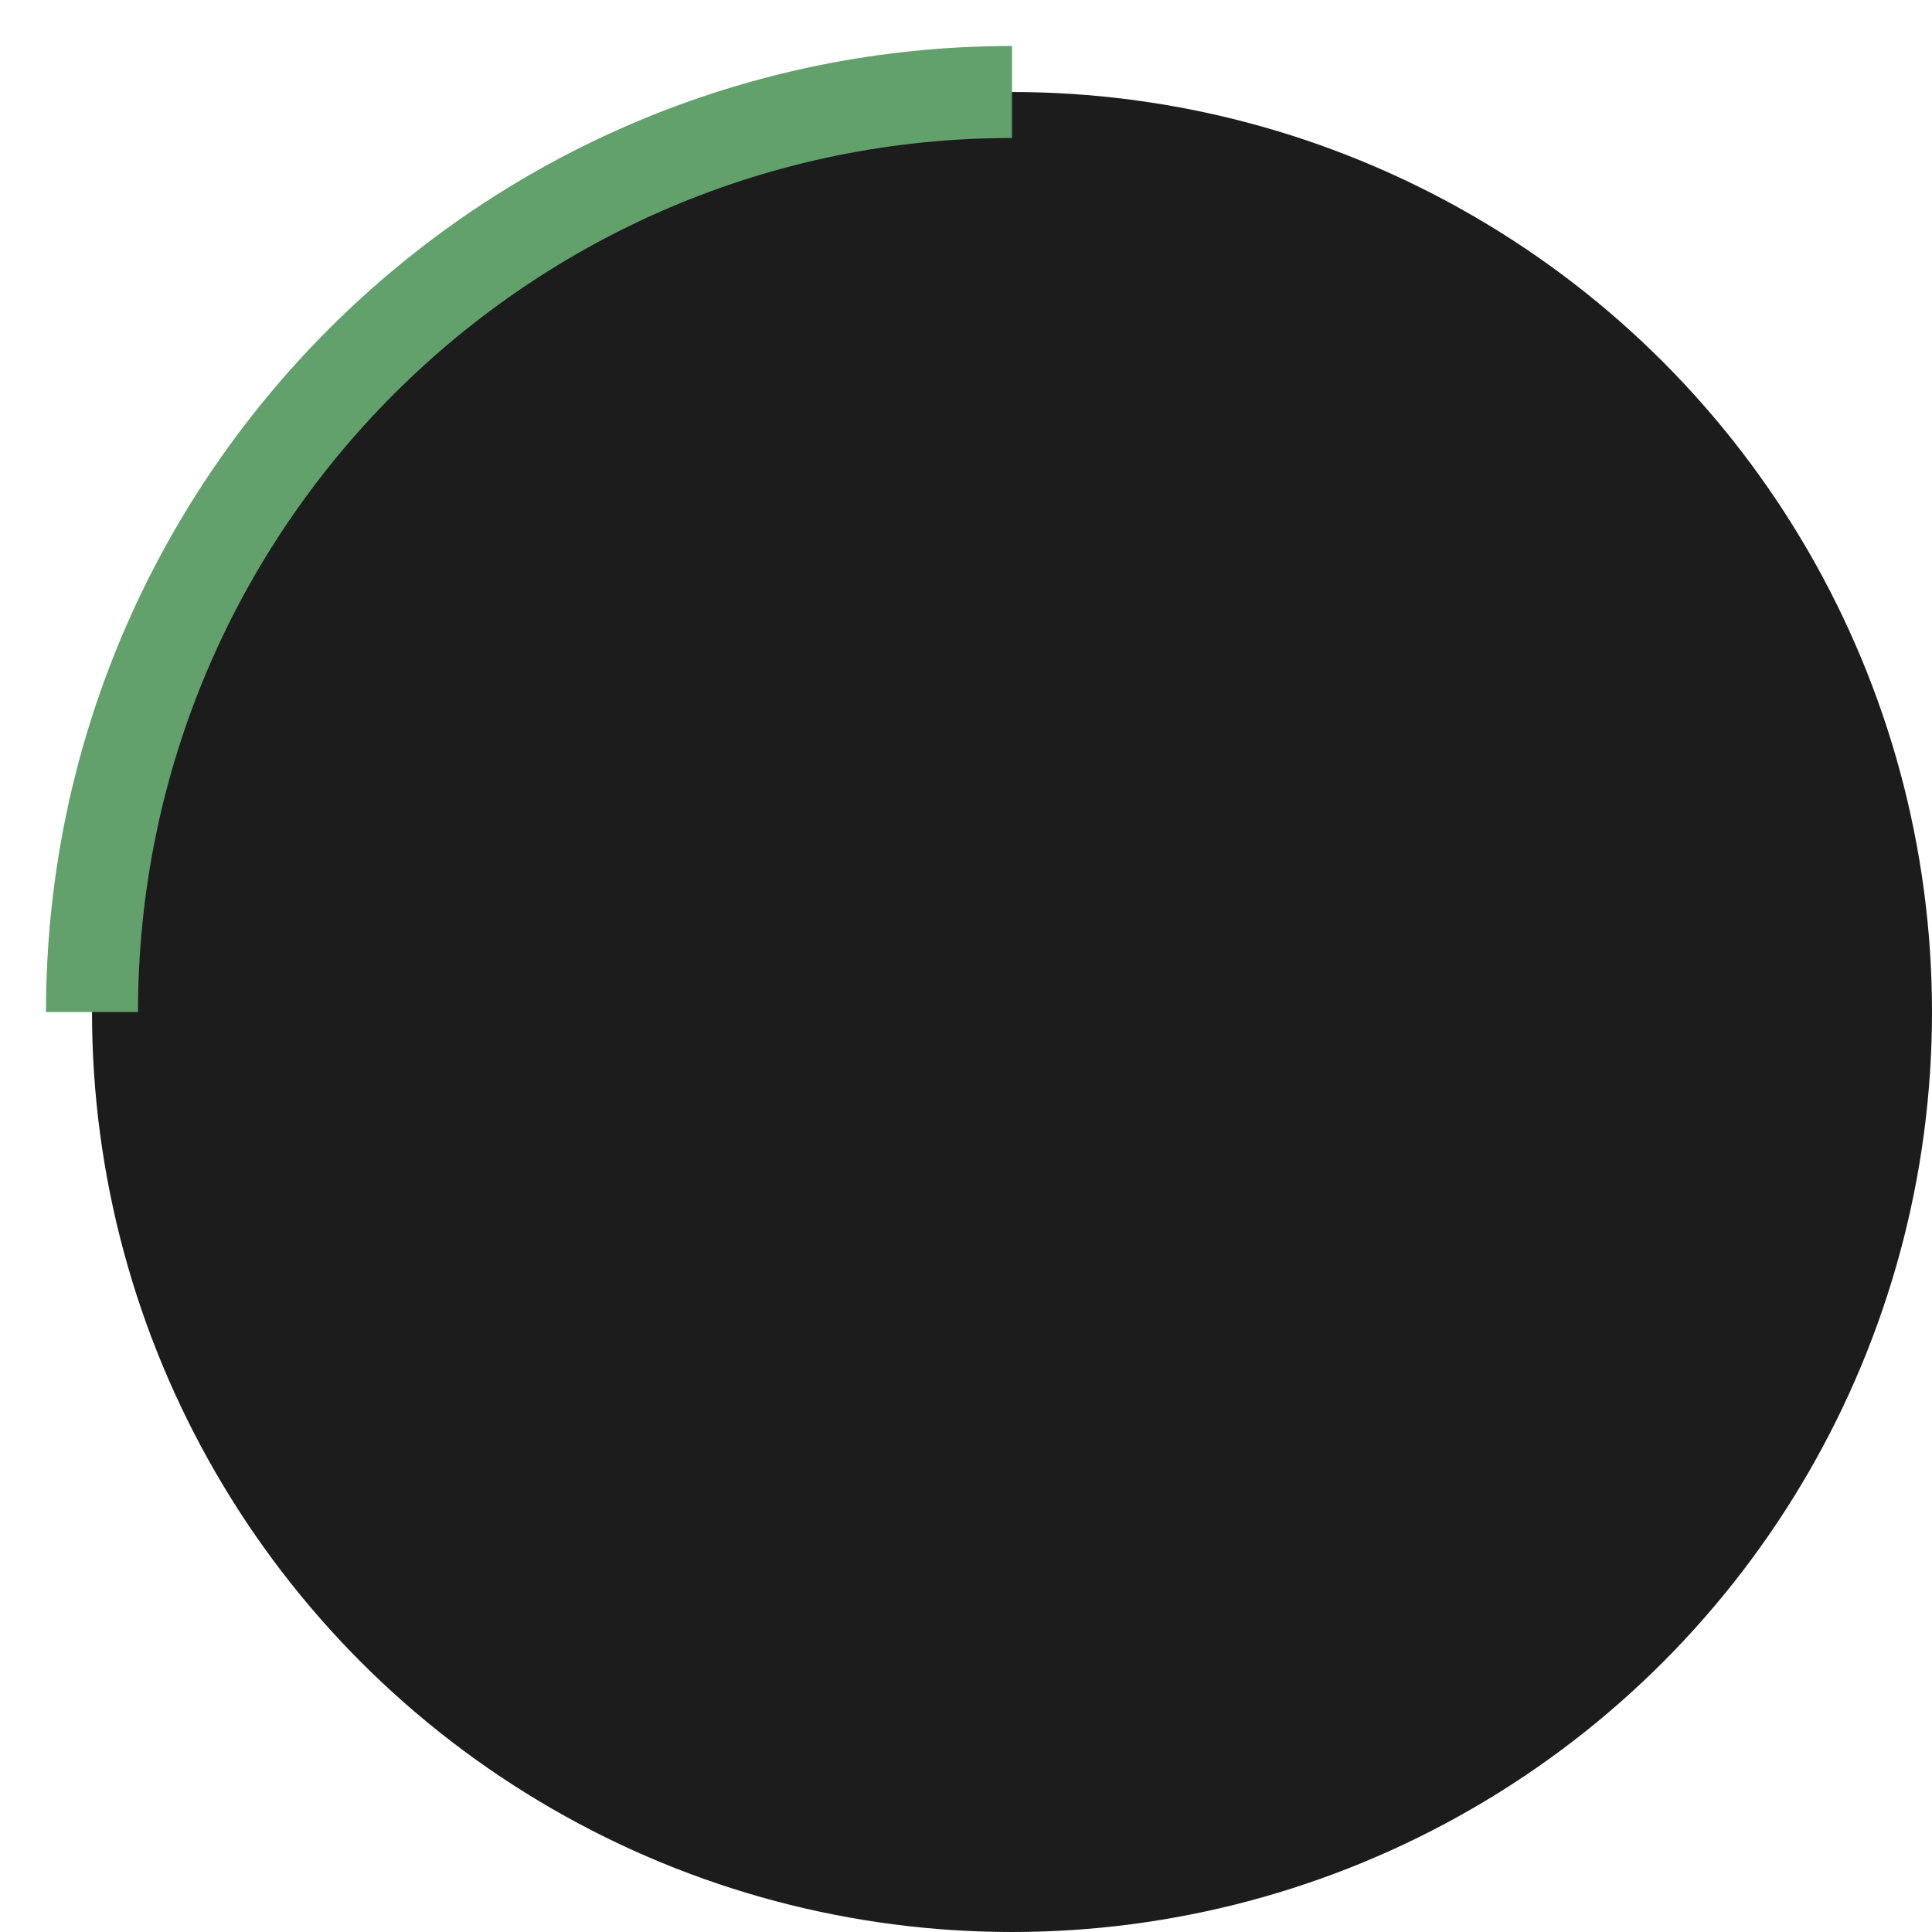<?xml version="1.0" encoding="UTF-8"?> <svg xmlns="http://www.w3.org/2000/svg" width="21" height="21" viewBox="0 0 21 21" fill="none"> <circle cx="11" cy="11" r="10" fill="#1C1C1C"></circle> <path d="M1 11C1 5.477 5.477 1 11 1" stroke="#62A06C"></path> </svg> 